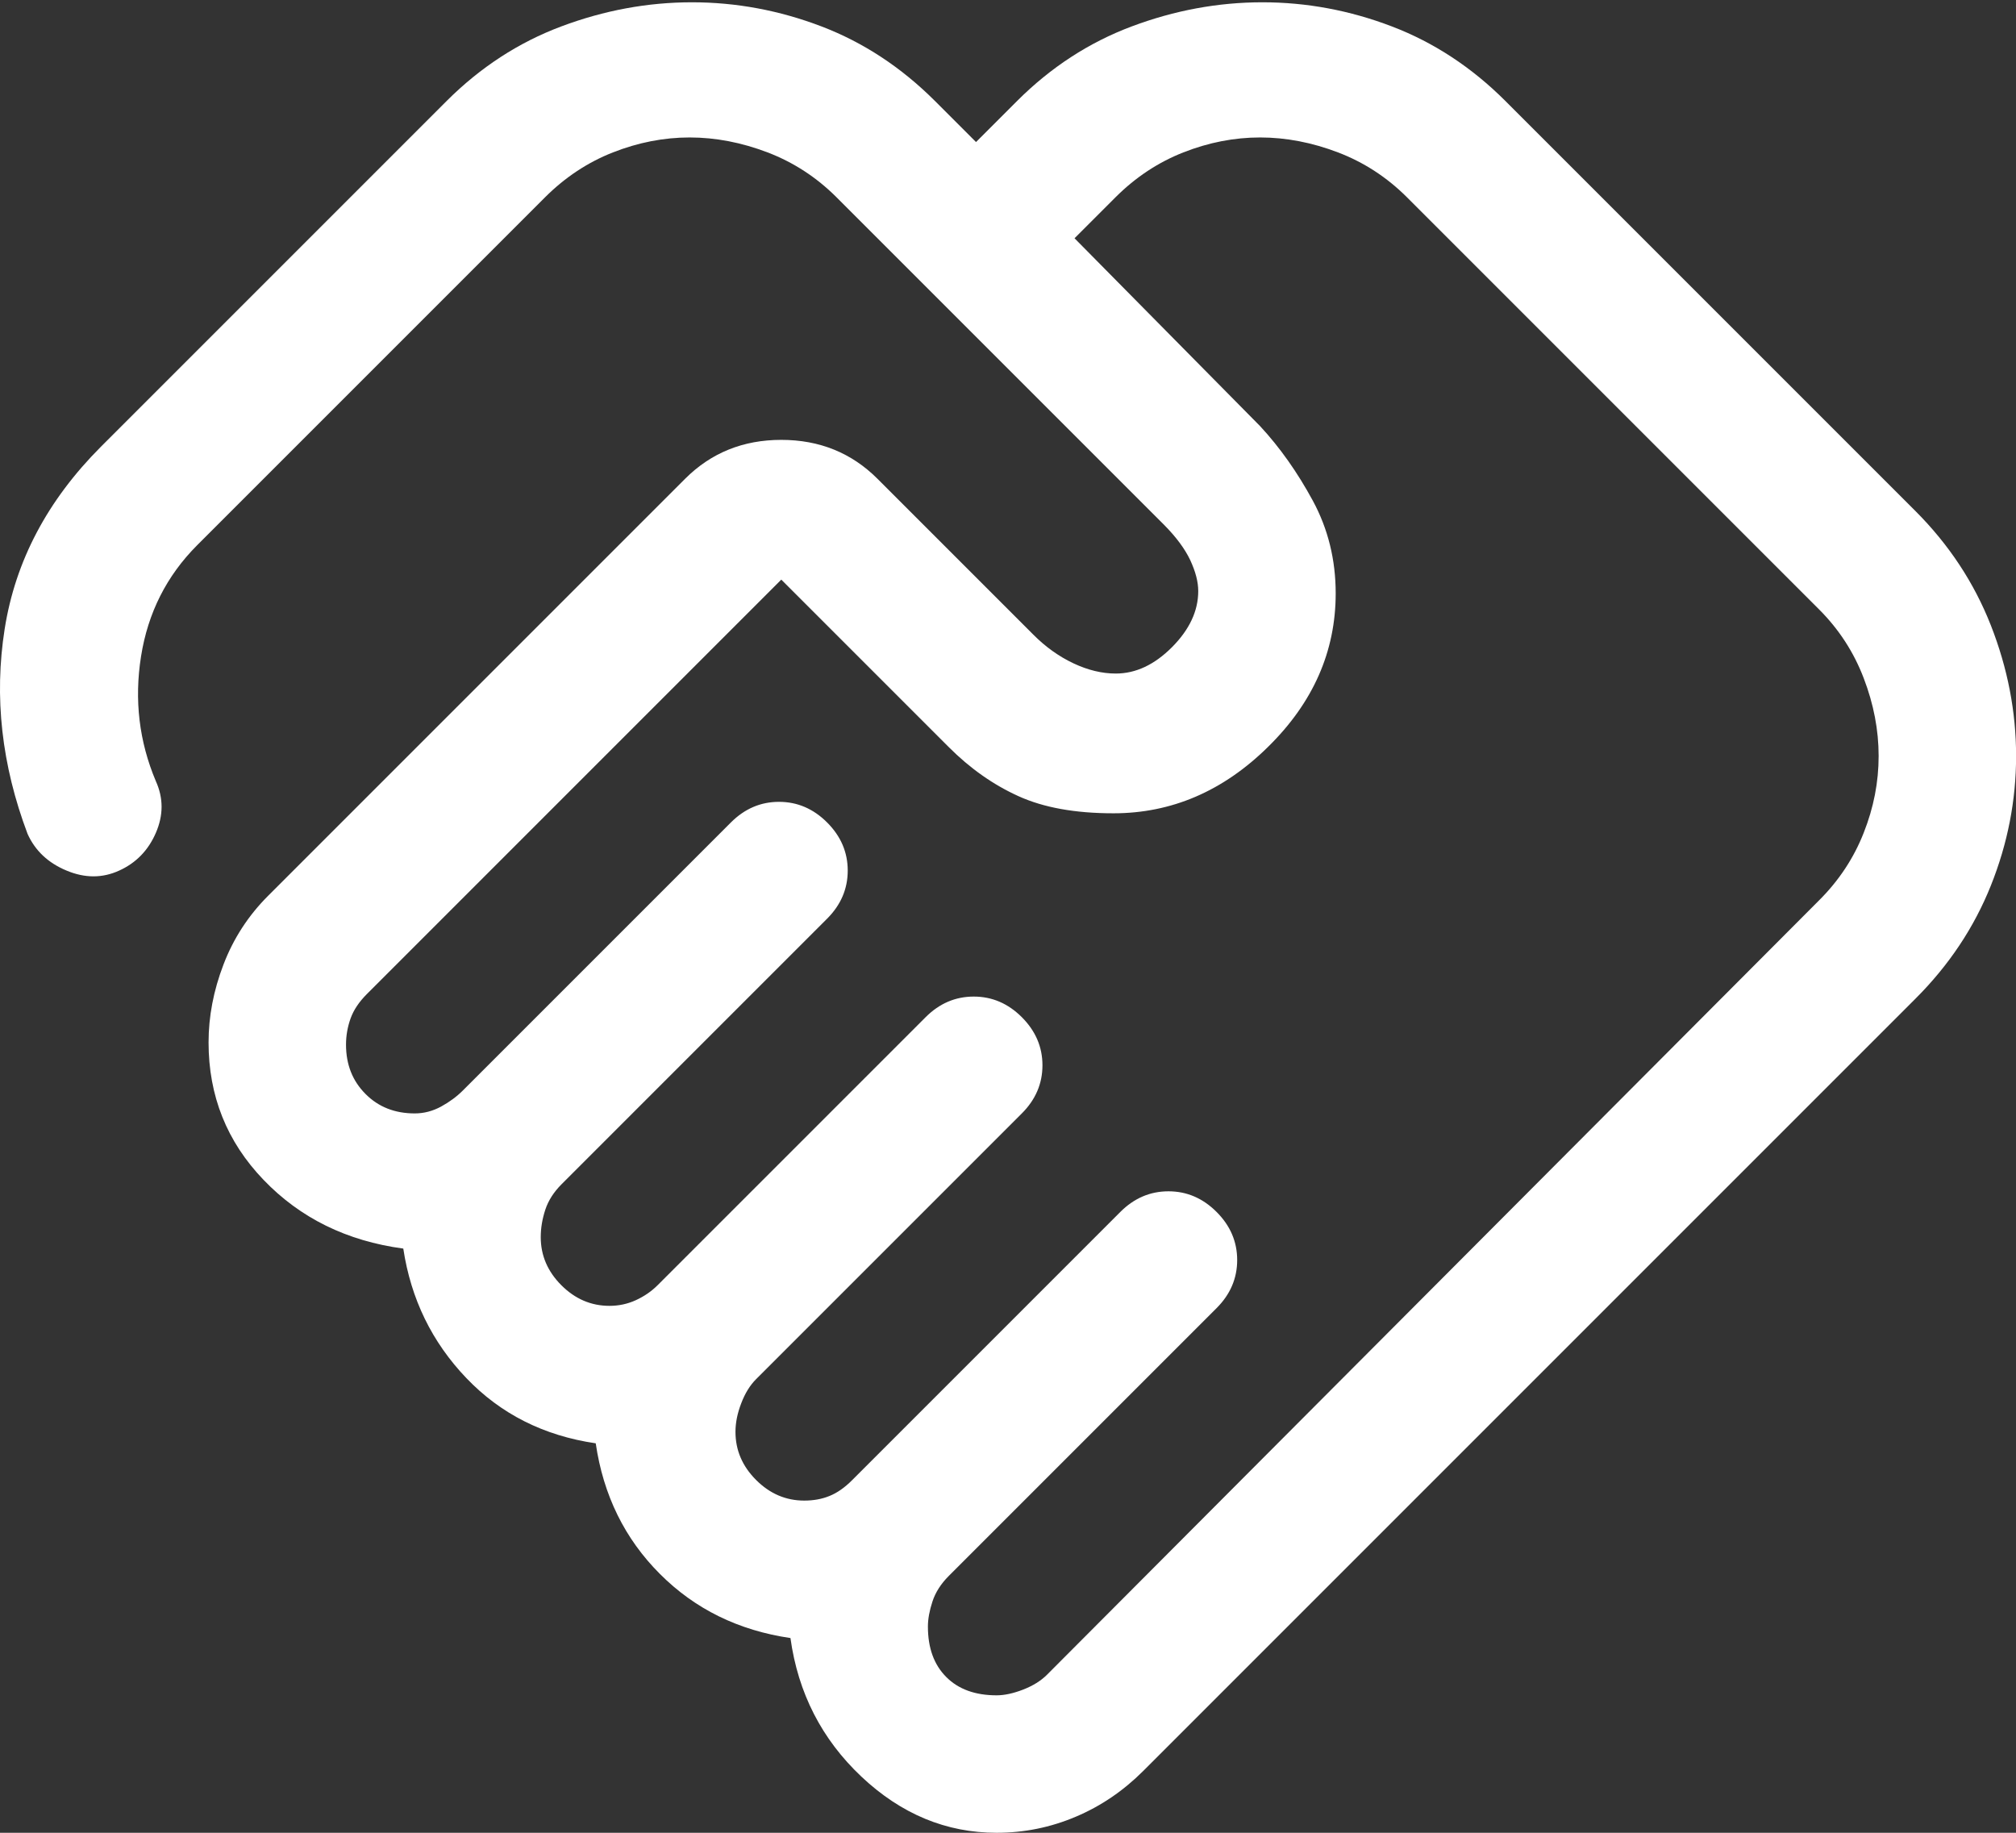 <svg width="22" height="20" viewBox="0 0 22 20" fill="none" xmlns="http://www.w3.org/2000/svg">
<rect x="0" y="0" width="22" height="20" fill="#333333" stroke="none"/>
<path d="M10.876 18.5C10.959 18.5 11.055 18.48 11.164 18.438C11.272 18.396 11.359 18.342 11.426 18.275L19.851 9.825C20.068 9.609 20.23 9.363 20.338 9.088C20.447 8.813 20.501 8.534 20.501 8.25C20.501 7.967 20.447 7.684 20.338 7.4C20.23 7.117 20.068 6.867 19.851 6.65L15.351 2.15C15.134 1.934 14.884 1.771 14.601 1.663C14.318 1.555 14.034 1.5 13.751 1.5C13.468 1.5 13.188 1.555 12.914 1.663C12.639 1.771 12.393 1.934 12.176 2.15L11.726 2.6L13.751 4.65C13.968 4.884 14.159 5.155 14.326 5.463C14.493 5.771 14.576 6.109 14.576 6.475C14.576 7.109 14.33 7.667 13.838 8.15C13.347 8.634 12.784 8.875 12.151 8.875C11.734 8.875 11.389 8.813 11.114 8.688C10.838 8.563 10.584 8.384 10.351 8.15L8.526 6.325L4.001 10.85C3.918 10.934 3.859 11.021 3.826 11.113C3.793 11.205 3.776 11.3 3.776 11.4C3.776 11.617 3.847 11.796 3.989 11.938C4.13 12.08 4.309 12.15 4.526 12.15C4.626 12.15 4.722 12.125 4.814 12.075C4.905 12.025 4.984 11.967 5.051 11.9L7.976 8.975C8.126 8.825 8.301 8.75 8.501 8.75C8.701 8.75 8.876 8.825 9.026 8.975C9.176 9.125 9.251 9.3 9.251 9.5C9.251 9.7 9.176 9.875 9.026 10.025L6.126 12.925C6.043 13.009 5.984 13.1 5.951 13.2C5.918 13.3 5.901 13.4 5.901 13.5C5.901 13.7 5.976 13.875 6.126 14.025C6.276 14.175 6.451 14.25 6.651 14.25C6.751 14.25 6.847 14.23 6.939 14.188C7.03 14.146 7.109 14.092 7.176 14.025L10.101 11.1C10.251 10.95 10.426 10.875 10.626 10.875C10.826 10.875 11.001 10.95 11.151 11.1C11.301 11.25 11.376 11.425 11.376 11.625C11.376 11.825 11.301 12 11.151 12.15L8.251 15.05C8.184 15.117 8.13 15.205 8.089 15.313C8.047 15.421 8.026 15.525 8.026 15.625C8.026 15.825 8.101 16 8.251 16.15C8.401 16.3 8.576 16.375 8.776 16.375C8.876 16.375 8.968 16.359 9.051 16.325C9.134 16.292 9.218 16.234 9.301 16.15L12.226 13.225C12.376 13.075 12.551 13 12.751 13C12.951 13 13.126 13.075 13.276 13.225C13.426 13.375 13.501 13.55 13.501 13.75C13.501 13.95 13.426 14.125 13.276 14.275L10.351 17.2C10.268 17.284 10.209 17.375 10.176 17.475C10.143 17.575 10.126 17.667 10.126 17.75C10.126 17.984 10.193 18.167 10.326 18.3C10.459 18.434 10.643 18.5 10.876 18.5ZM10.876 20C10.326 20 9.834 19.796 9.401 19.388C8.968 18.98 8.709 18.475 8.626 17.875C8.059 17.792 7.584 17.559 7.201 17.175C6.818 16.792 6.584 16.317 6.501 15.75C5.934 15.667 5.464 15.43 5.089 15.038C4.714 14.646 4.484 14.175 4.401 13.625C3.784 13.542 3.276 13.292 2.876 12.875C2.476 12.459 2.276 11.959 2.276 11.375C2.276 11.092 2.33 10.809 2.439 10.525C2.547 10.242 2.709 9.992 2.926 9.775L7.476 5.225C7.759 4.942 8.109 4.8 8.526 4.8C8.943 4.8 9.293 4.942 9.576 5.225L11.276 6.925C11.409 7.059 11.555 7.163 11.713 7.238C11.872 7.313 12.026 7.35 12.176 7.35C12.393 7.35 12.597 7.255 12.789 7.063C12.98 6.871 13.076 6.667 13.076 6.45C13.076 6.35 13.047 6.238 12.989 6.113C12.93 5.988 12.834 5.859 12.701 5.725L9.126 2.15C8.909 1.934 8.659 1.771 8.376 1.663C8.093 1.555 7.809 1.5 7.526 1.5C7.243 1.5 6.964 1.555 6.689 1.663C6.414 1.771 6.168 1.934 5.951 2.15L2.151 5.95C1.818 6.284 1.614 6.688 1.539 7.163C1.464 7.638 1.518 8.092 1.701 8.525C1.784 8.709 1.784 8.896 1.701 9.088C1.618 9.28 1.484 9.417 1.301 9.5C1.118 9.584 0.926 9.584 0.726 9.5C0.526 9.417 0.384 9.284 0.301 9.1C0.018 8.35 -0.066 7.605 0.051 6.863C0.168 6.121 0.518 5.459 1.101 4.875L4.876 1.1C5.243 0.734 5.659 0.463 6.126 0.288C6.593 0.113 7.068 0.025 7.551 0.025C8.034 0.025 8.505 0.113 8.964 0.288C9.422 0.463 9.834 0.734 10.201 1.1L10.651 1.55L11.101 1.1C11.468 0.734 11.884 0.463 12.351 0.288C12.818 0.113 13.293 0.025 13.776 0.025C14.259 0.025 14.73 0.113 15.188 0.288C15.647 0.463 16.059 0.734 16.426 1.1L20.901 5.575C21.268 5.942 21.543 6.359 21.726 6.825C21.909 7.292 22.001 7.767 22.001 8.25C22.001 8.734 21.909 9.205 21.726 9.663C21.543 10.121 21.268 10.534 20.901 10.9L12.476 19.325C12.259 19.542 12.014 19.709 11.739 19.825C11.463 19.942 11.176 20 10.876 20Z" fill="white"/>
</svg>
